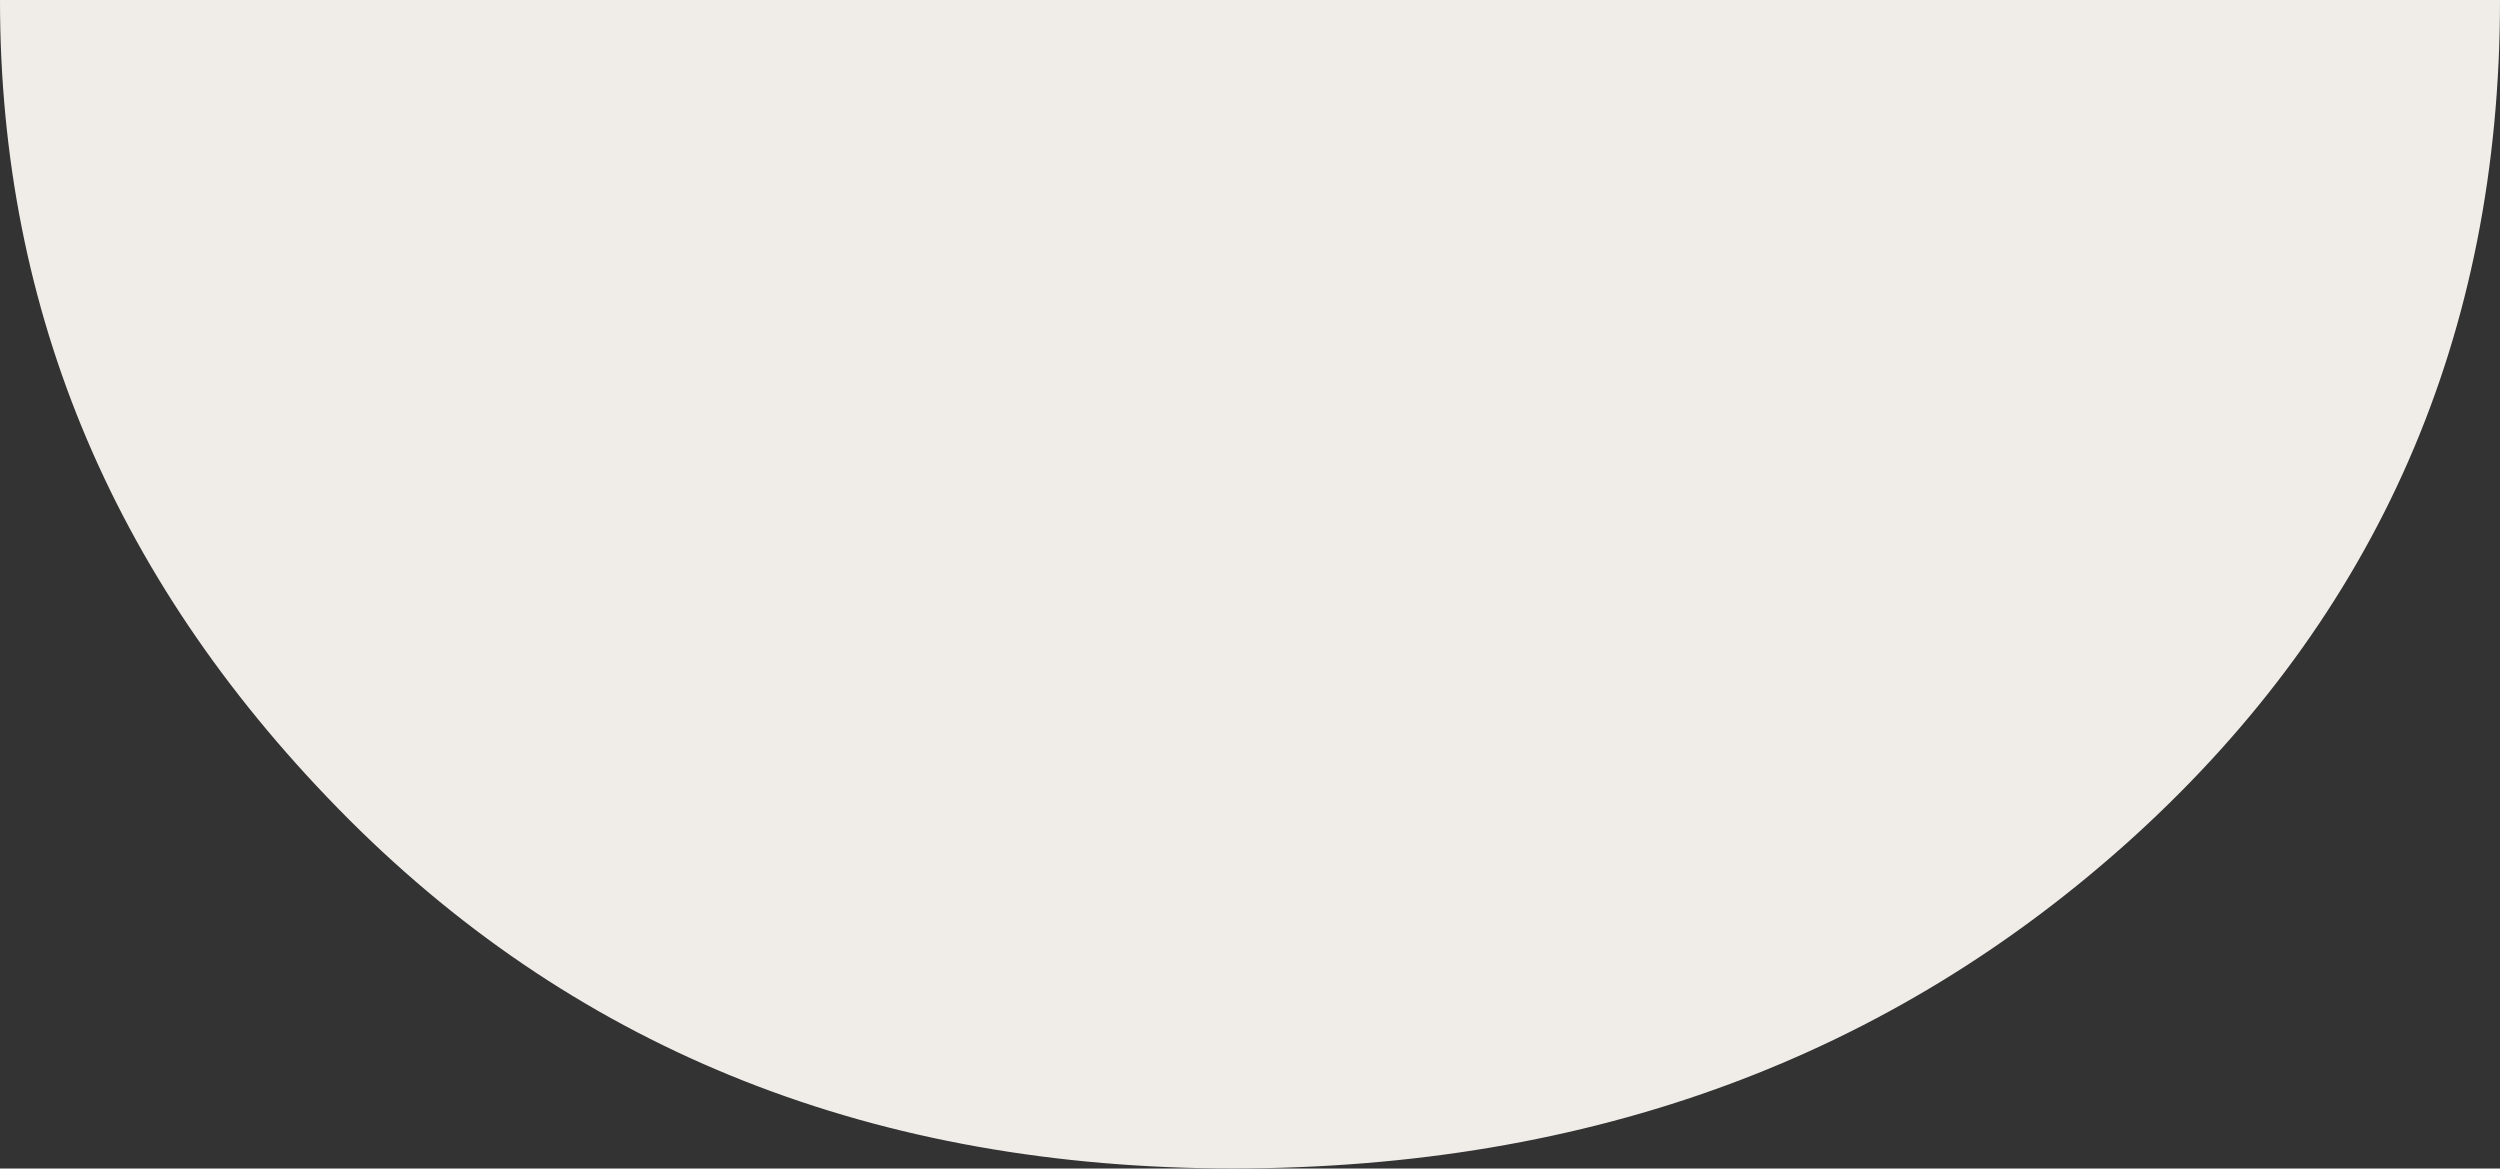 <svg id="Gruppe_86" data-name="Gruppe 86" xmlns="http://www.w3.org/2000/svg" xmlns:xlink="http://www.w3.org/1999/xlink" width="647.753" height="302.767" viewBox="0 0 647.753 302.767">
  <rect x="0" y="0" width="647.753" height="302.767" fill="#333333" stroke="none"/>
  <defs>
    <clipPath id="clip-path">
      <rect id="Rechteck_3" data-name="Rechteck 3" width="647.753" height="302.767" fill="#f0ede9"/>
    </clipPath>
  </defs>
  <g id="Gruppe_3" data-name="Gruppe 3" transform="translate(0 0)" clip-path="url(#clip-path)">
    <path id="Pfad_17" data-name="Pfad 17" d="M647.753,0q0,130.311-94.656,216.621Q458.46,302.64,319.676,302.767q-138.82,0-229.239-90.4Q-.055,121.82,0,0" transform="translate(0 -0.017)" fill="#f0ede9"/>
  </g>
</svg>
